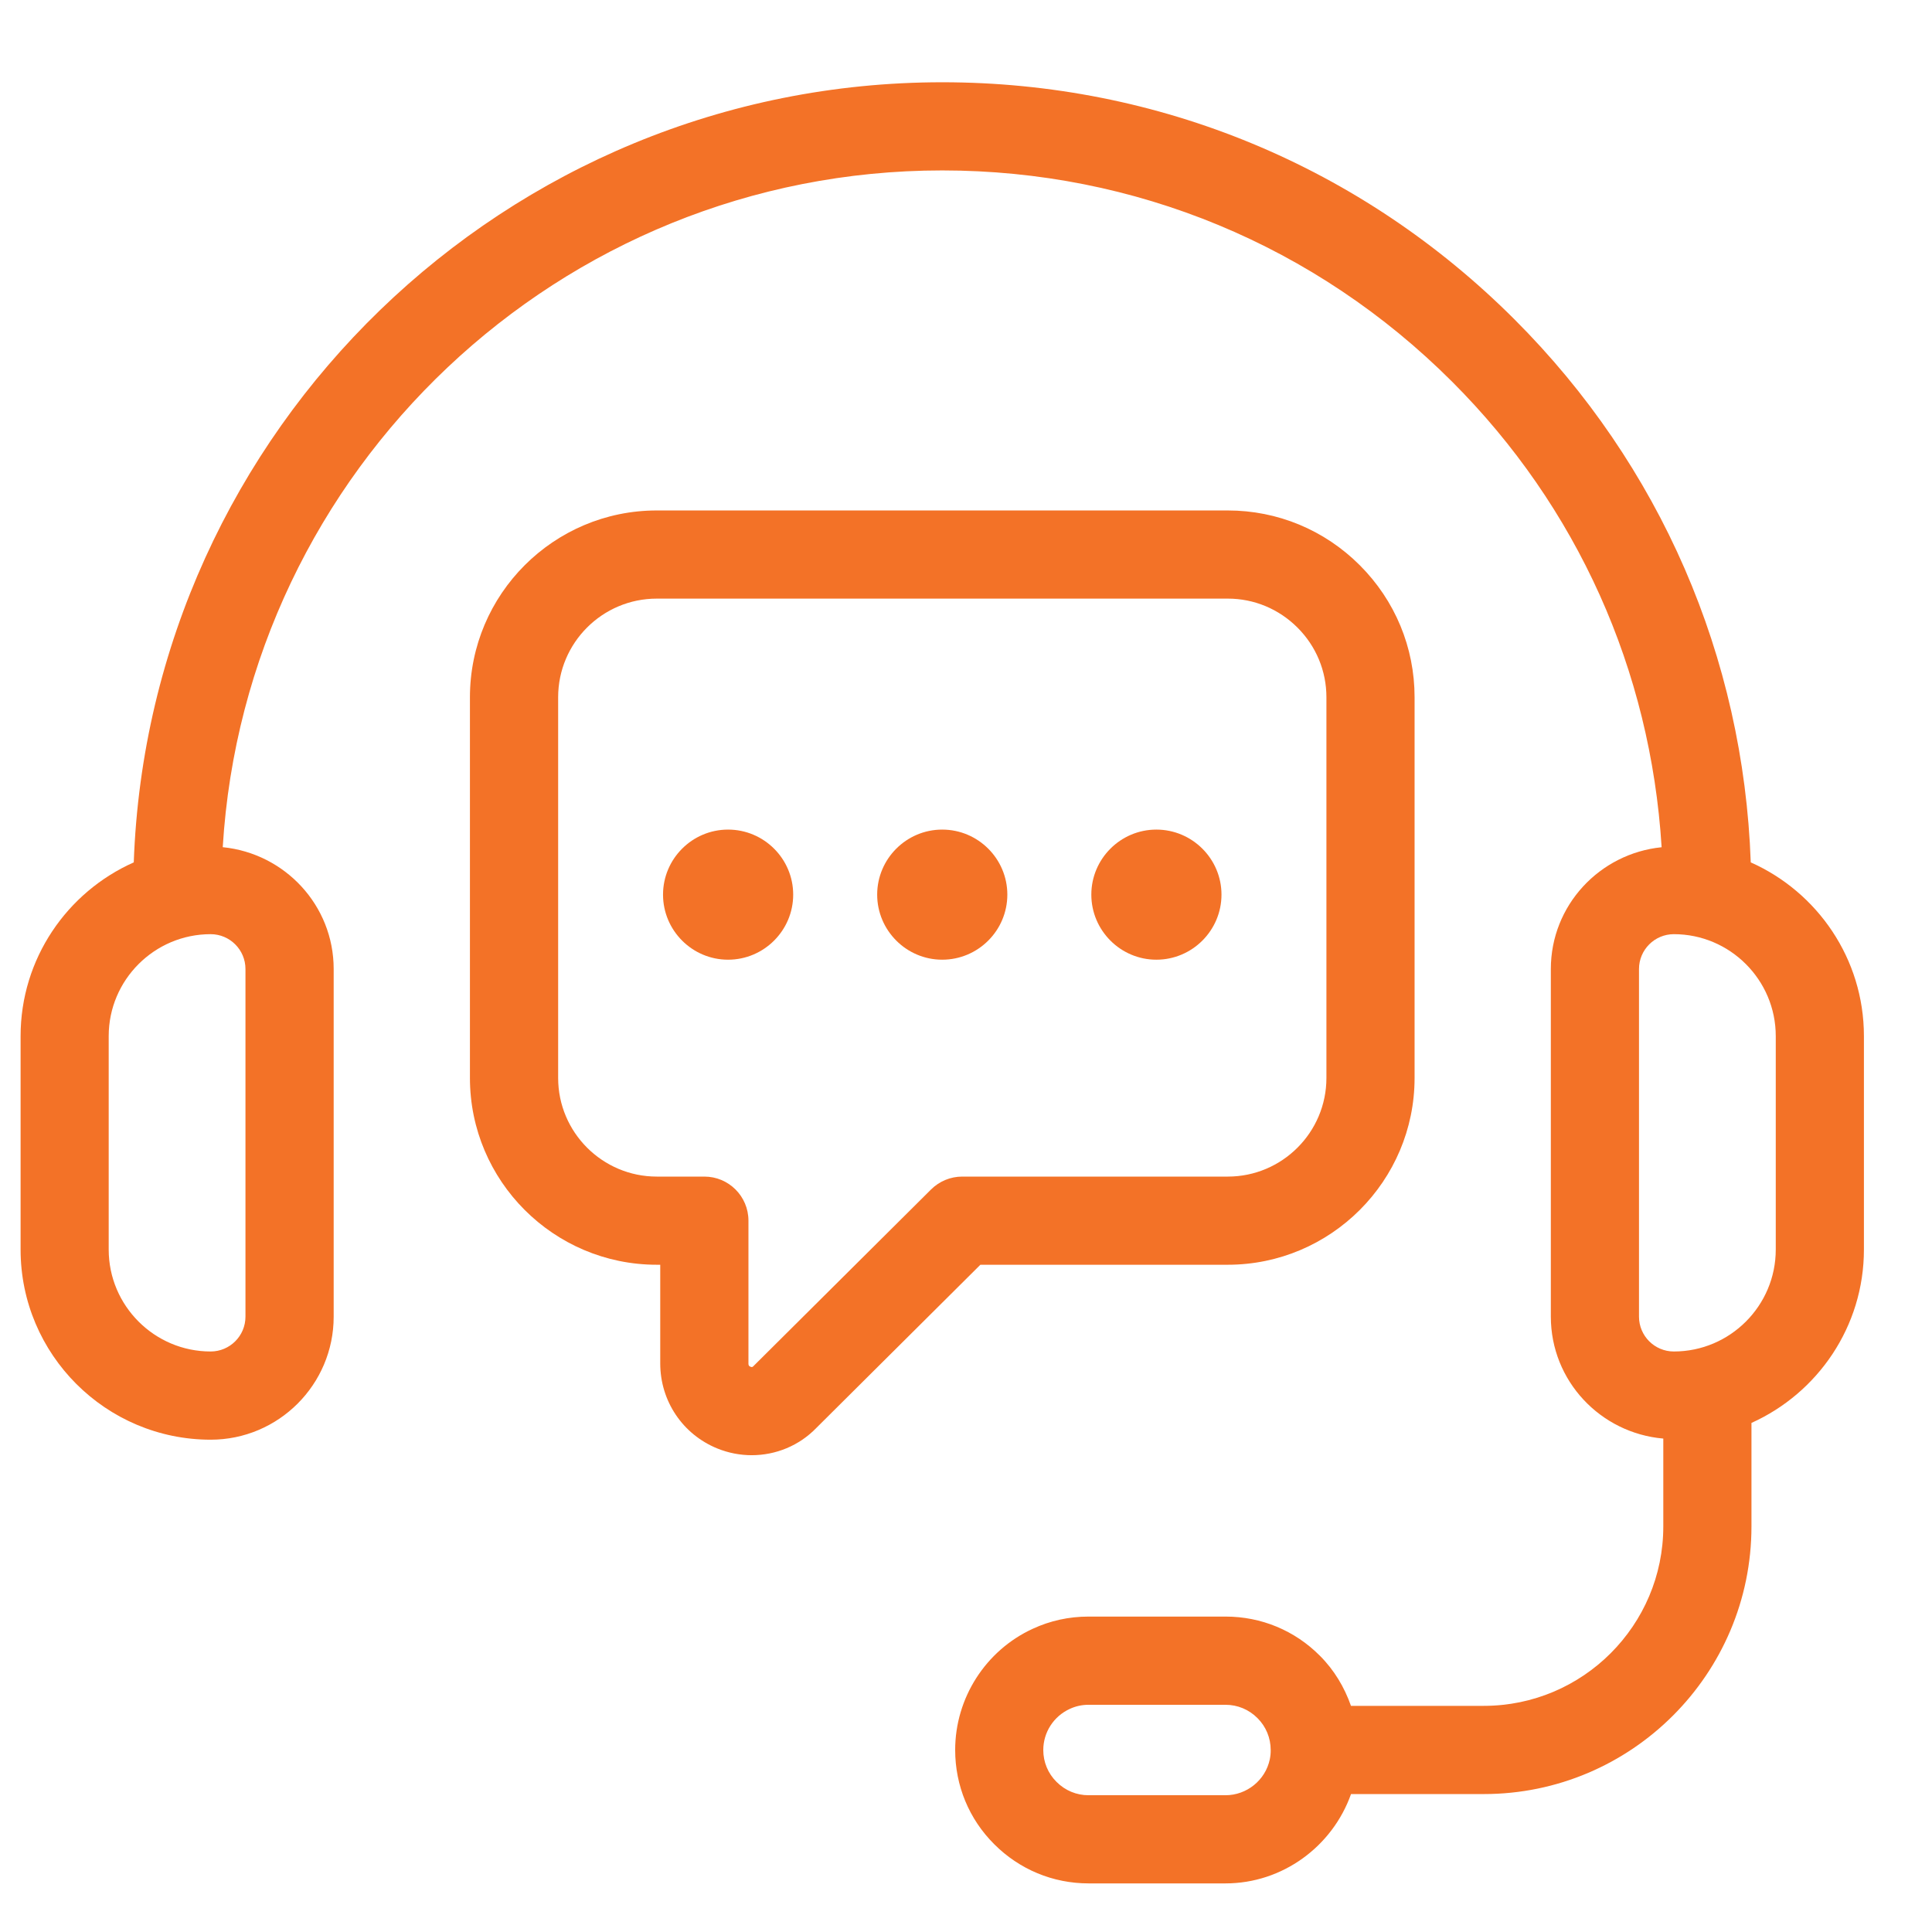 <?xml version="1.0" encoding="UTF-8"?> <svg xmlns="http://www.w3.org/2000/svg" width="38" height="38" viewBox="0 0 38 38" fill="none"><g clip-path="url(#clip0_4907_3816)"><path d="M34.435 16.962C34.293 12.926 32.659 9.152 29.789 6.283C26.781 3.274 22.783 1.618 18.533 1.618C9.948 1.618 2.934 8.451 2.631 16.962C1.321 17.544 0.405 18.856 0.405 20.38V24.578C0.405 26.64 2.082 28.317 4.144 28.317C5.478 28.317 6.563 27.232 6.563 25.898V19.059C6.563 17.806 5.602 16.785 4.381 16.663C4.832 9.248 11.005 3.352 18.533 3.352C22.321 3.352 25.883 4.829 28.563 7.509C31.025 9.971 32.466 13.18 32.682 16.664C31.462 16.787 30.503 17.808 30.503 19.059V25.897C30.503 27.16 31.479 28.188 32.715 28.295V30.023C32.715 31.969 31.131 33.552 29.185 33.552H26.572C26.443 33.186 26.242 32.847 25.96 32.566C25.466 32.069 24.807 31.796 24.105 31.796H21.411C21.024 31.796 20.653 31.878 20.313 32.036C19.386 32.462 18.787 33.398 18.787 34.419C18.787 35.121 19.06 35.78 19.555 36.273C20.051 36.77 20.71 37.044 21.411 37.044H24.105C25.222 37.044 26.206 36.321 26.573 35.287H29.185C32.088 35.287 34.449 32.925 34.449 30.023V27.987C35.751 27.401 36.661 26.094 36.661 24.577V20.378C36.661 18.856 35.744 17.544 34.435 16.962ZM4.828 19.059V25.897C4.828 26.275 4.521 26.582 4.143 26.582C3.038 26.582 2.138 25.683 2.138 24.577V20.379C2.138 19.273 3.038 18.374 4.143 18.374C4.521 18.374 4.828 18.682 4.828 19.059ZM24.975 34.605C24.889 35.014 24.522 35.31 24.104 35.31H21.41C21.173 35.31 20.951 35.218 20.781 35.048C20.613 34.881 20.52 34.658 20.52 34.421C20.52 34.074 20.723 33.758 21.041 33.612C21.155 33.559 21.279 33.531 21.41 33.531H24.104C24.341 33.531 24.564 33.623 24.733 33.793C24.901 33.96 24.993 34.184 24.993 34.421C24.994 34.484 24.987 34.548 24.975 34.605ZM34.927 24.577C34.927 25.683 34.027 26.582 32.922 26.582C32.544 26.582 32.237 26.275 32.237 25.897V19.059C32.237 18.682 32.544 18.374 32.922 18.374C34.027 18.374 34.927 19.274 34.927 20.379V24.577Z" fill="#F37227"></path><path d="M24.148 24.876C26.174 24.876 27.823 23.227 27.823 21.202V13.714C27.823 12.735 27.44 11.812 26.745 11.117C26.05 10.423 25.128 10.04 24.148 10.04H12.918C10.891 10.04 9.243 11.688 9.243 13.714V21.202C9.243 23.228 10.891 24.876 12.918 24.876H12.986V26.817C12.986 27.556 13.427 28.213 14.11 28.49C14.33 28.579 14.559 28.622 14.785 28.622C15.258 28.622 15.718 28.435 16.055 28.087L19.283 24.876H24.148ZM18.314 23.394L14.821 26.868C14.806 26.884 14.794 26.896 14.761 26.882C14.721 26.866 14.721 26.84 14.721 26.817V24.009C14.721 23.53 14.333 23.142 13.854 23.142H12.918C11.848 23.142 10.978 22.271 10.978 21.202V13.714C10.978 12.644 11.848 11.774 12.918 11.774H24.149C24.666 11.774 25.152 11.977 25.52 12.344C25.887 12.711 26.089 13.198 26.089 13.714V21.202C26.089 22.272 25.218 23.142 24.149 23.142H18.926C18.696 23.142 18.477 23.233 18.314 23.394Z" fill="#F37227"></path><path d="M14.32 16.317C13.615 16.317 13.041 16.892 13.041 17.596C13.041 18.301 13.615 18.876 14.32 18.876C15.026 18.876 15.601 18.301 15.601 17.596C15.601 16.892 15.027 16.317 14.32 16.317Z" fill="#F37227"></path><path d="M18.532 16.317C17.827 16.317 17.253 16.892 17.253 17.596C17.253 18.301 17.828 18.876 18.532 18.876C19.239 18.876 19.813 18.301 19.813 17.596C19.813 16.892 19.239 16.317 18.532 16.317Z" fill="#F37227"></path><path d="M22.744 16.317C22.039 16.317 21.465 16.892 21.465 17.596C21.465 18.301 22.04 18.876 22.744 18.876C23.45 18.876 24.025 18.301 24.025 17.596C24.025 16.892 23.45 16.317 22.744 16.317Z" fill="#F37227"></path></g><defs><clipPath id="clip0_4907_3816"><rect width="37" height="37" fill="white" transform="translate(0.033 0.831)"></rect></clipPath></defs></svg> 